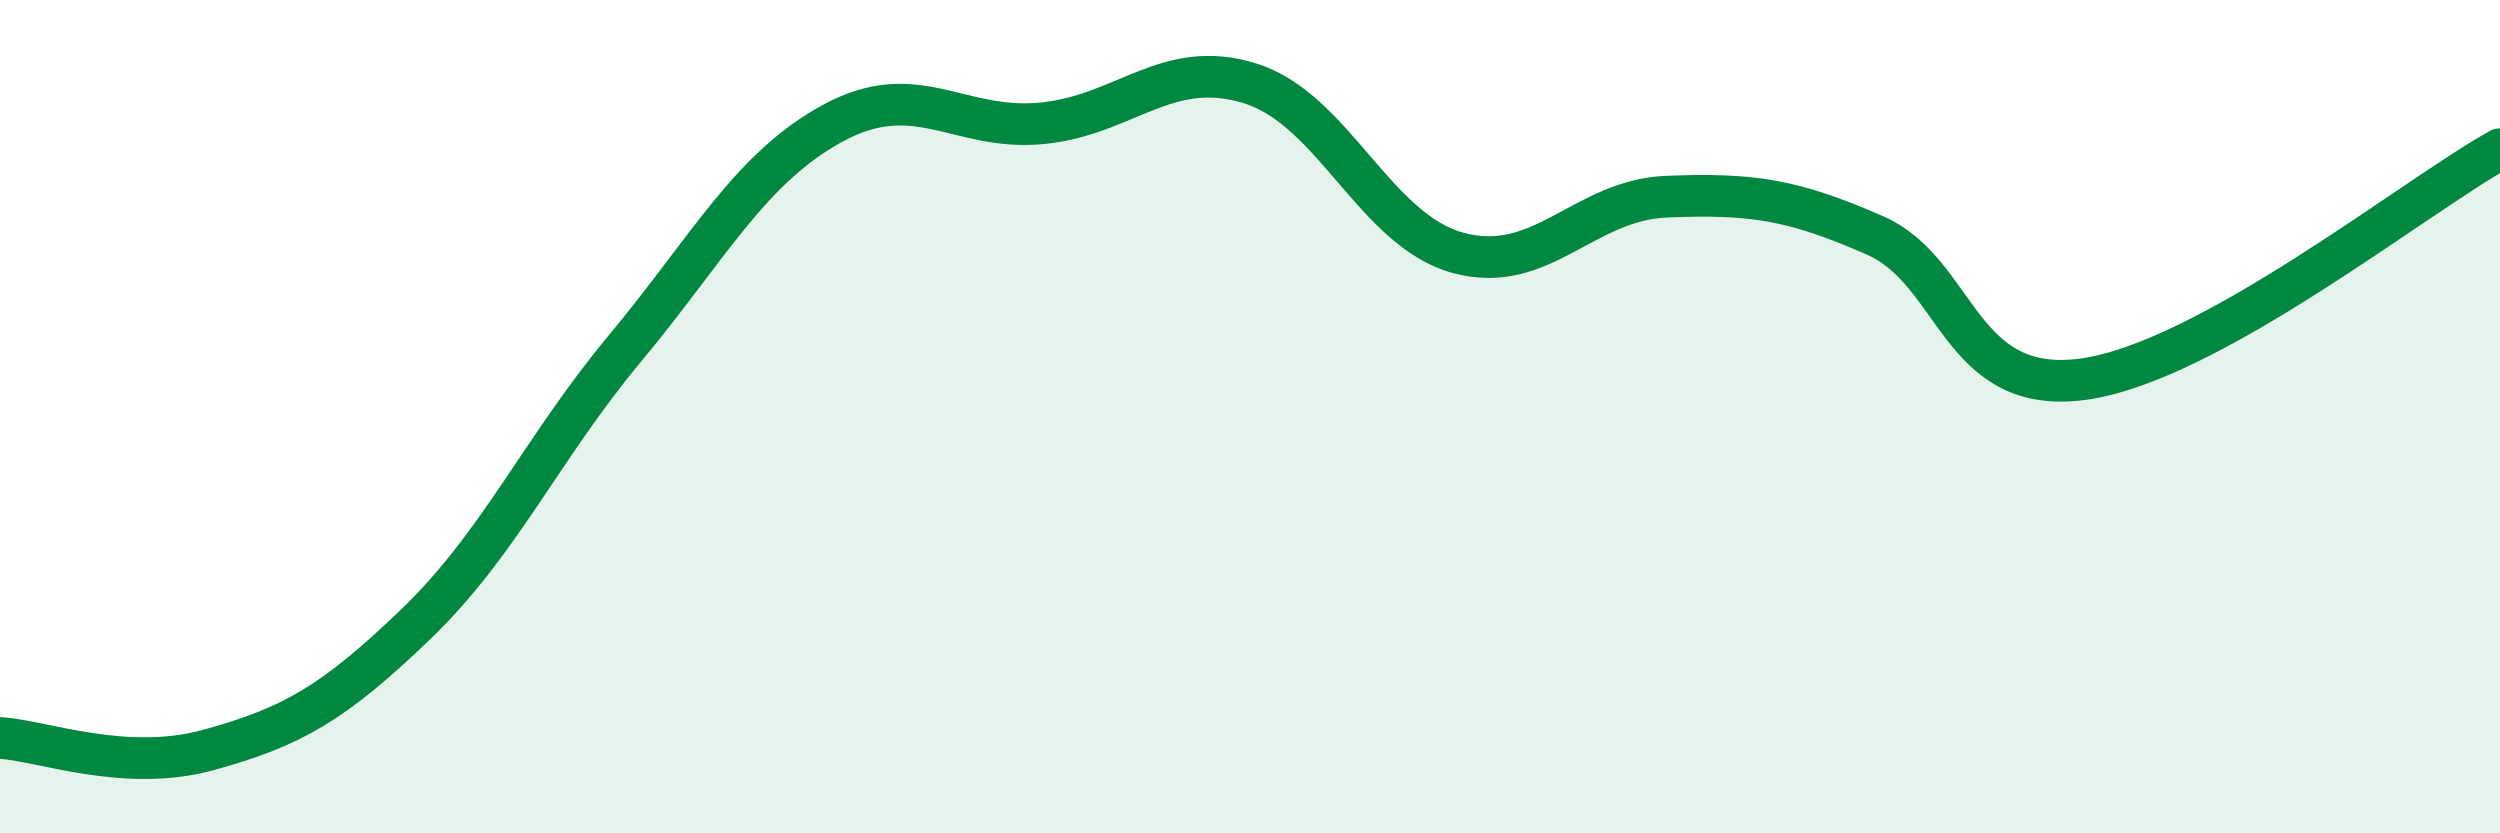 
    <svg width="60" height="20" viewBox="0 0 60 20" xmlns="http://www.w3.org/2000/svg">
      <path
        d="M 0,17.71 C 1,17.77 3,18.55 5,18 C 7,17.45 8,16.89 10,14.96 C 12,13.03 13,10.76 15,8.36 C 17,5.96 18,4.03 20,2.95 C 22,1.87 23,3.15 25,2.96 C 27,2.77 28,1.38 30,2 C 32,2.62 33,5.53 35,6.07 C 37,6.61 38,4.8 40,4.72 C 42,4.64 43,4.77 45,5.65 C 47,6.53 47,9.51 50,9.1 C 53,8.69 58,4.68 60,3.58L60 20L0 20Z"
        fill="#008740"
        opacity="0.1"
        stroke-linecap="round"
        stroke-linejoin="round"
      />
      <path
        d="M 0,17.71 C 1,17.77 3,18.55 5,18 C 7,17.45 8,16.89 10,14.96 C 12,13.03 13,10.76 15,8.36 C 17,5.96 18,4.03 20,2.95 C 22,1.87 23,3.15 25,2.96 C 27,2.77 28,1.38 30,2 C 32,2.62 33,5.53 35,6.07 C 37,6.61 38,4.8 40,4.72 C 42,4.64 43,4.77 45,5.65 C 47,6.53 47,9.51 50,9.1 C 53,8.69 58,4.68 60,3.58"
        stroke="#008740"
        stroke-width="1"
        fill="none"
        stroke-linecap="round"
        stroke-linejoin="round"
      />
    </svg>
  